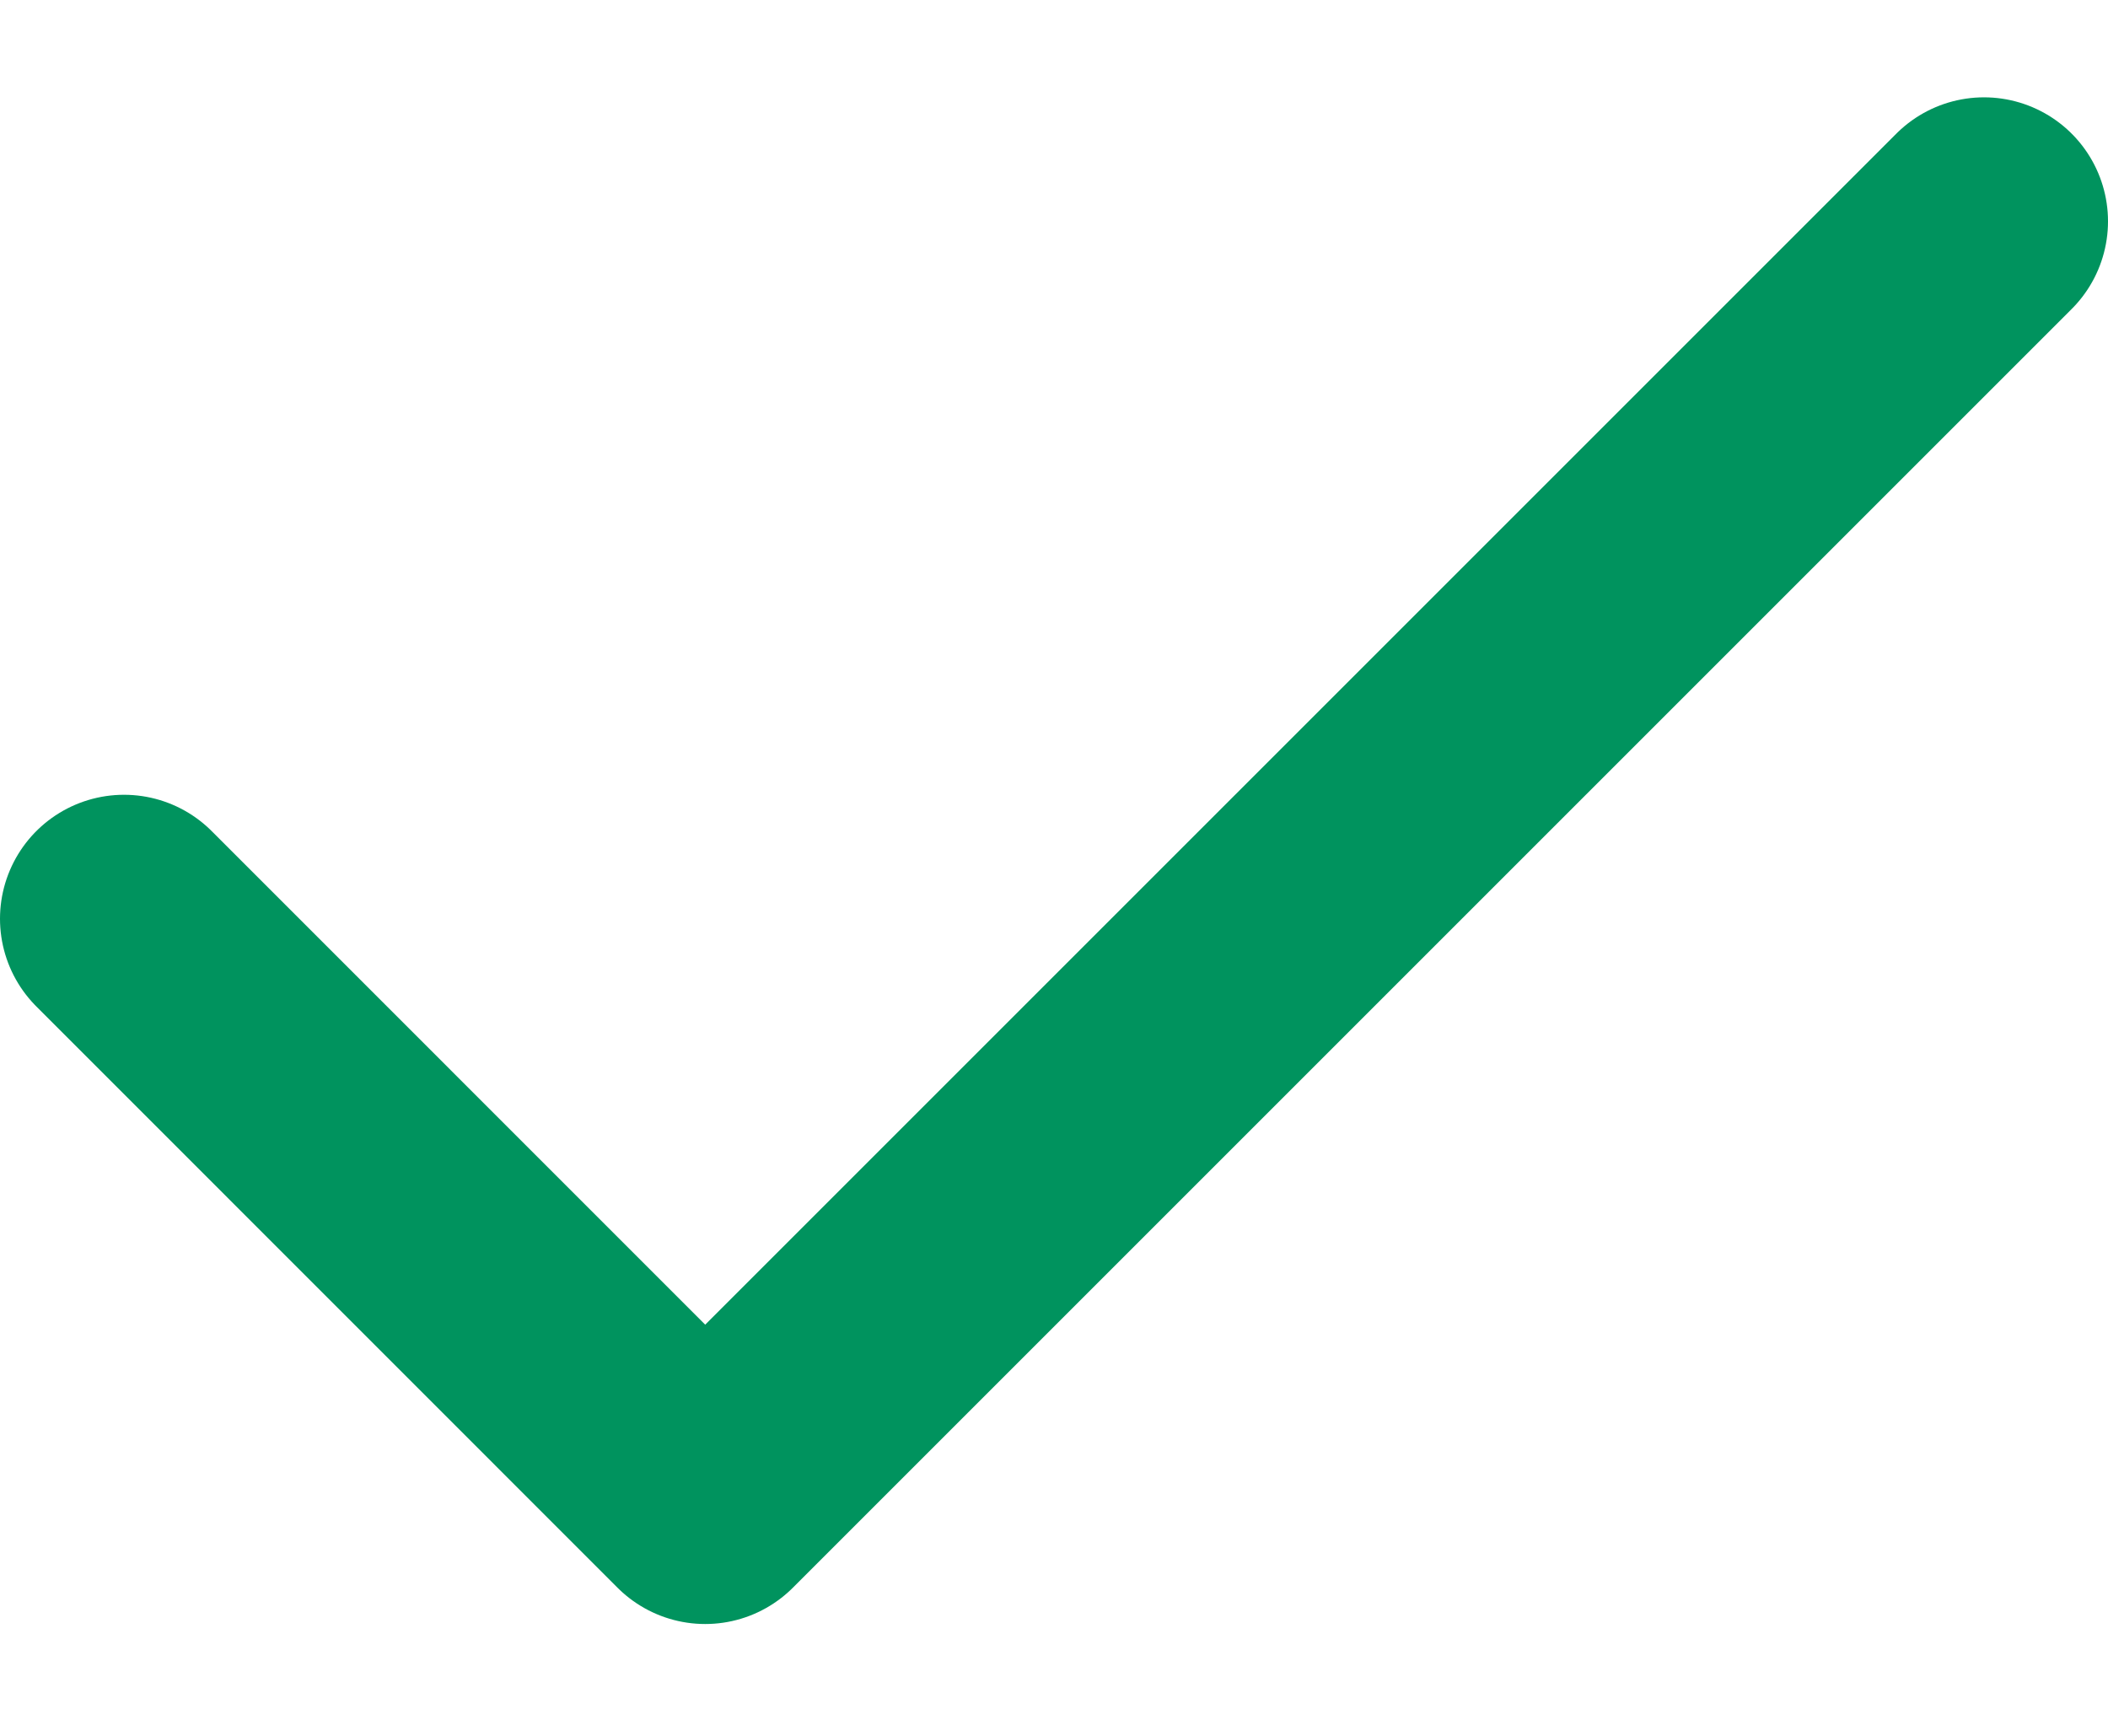 <svg width="17" height="14" viewBox="0 0 17 14" fill="none" xmlns="http://www.w3.org/2000/svg">
<path d="M16 1.785L5.687 12.098L1 7.41" stroke="#00935E" stroke-width="2" stroke-linecap="round" stroke-linejoin="round"/>
</svg>
